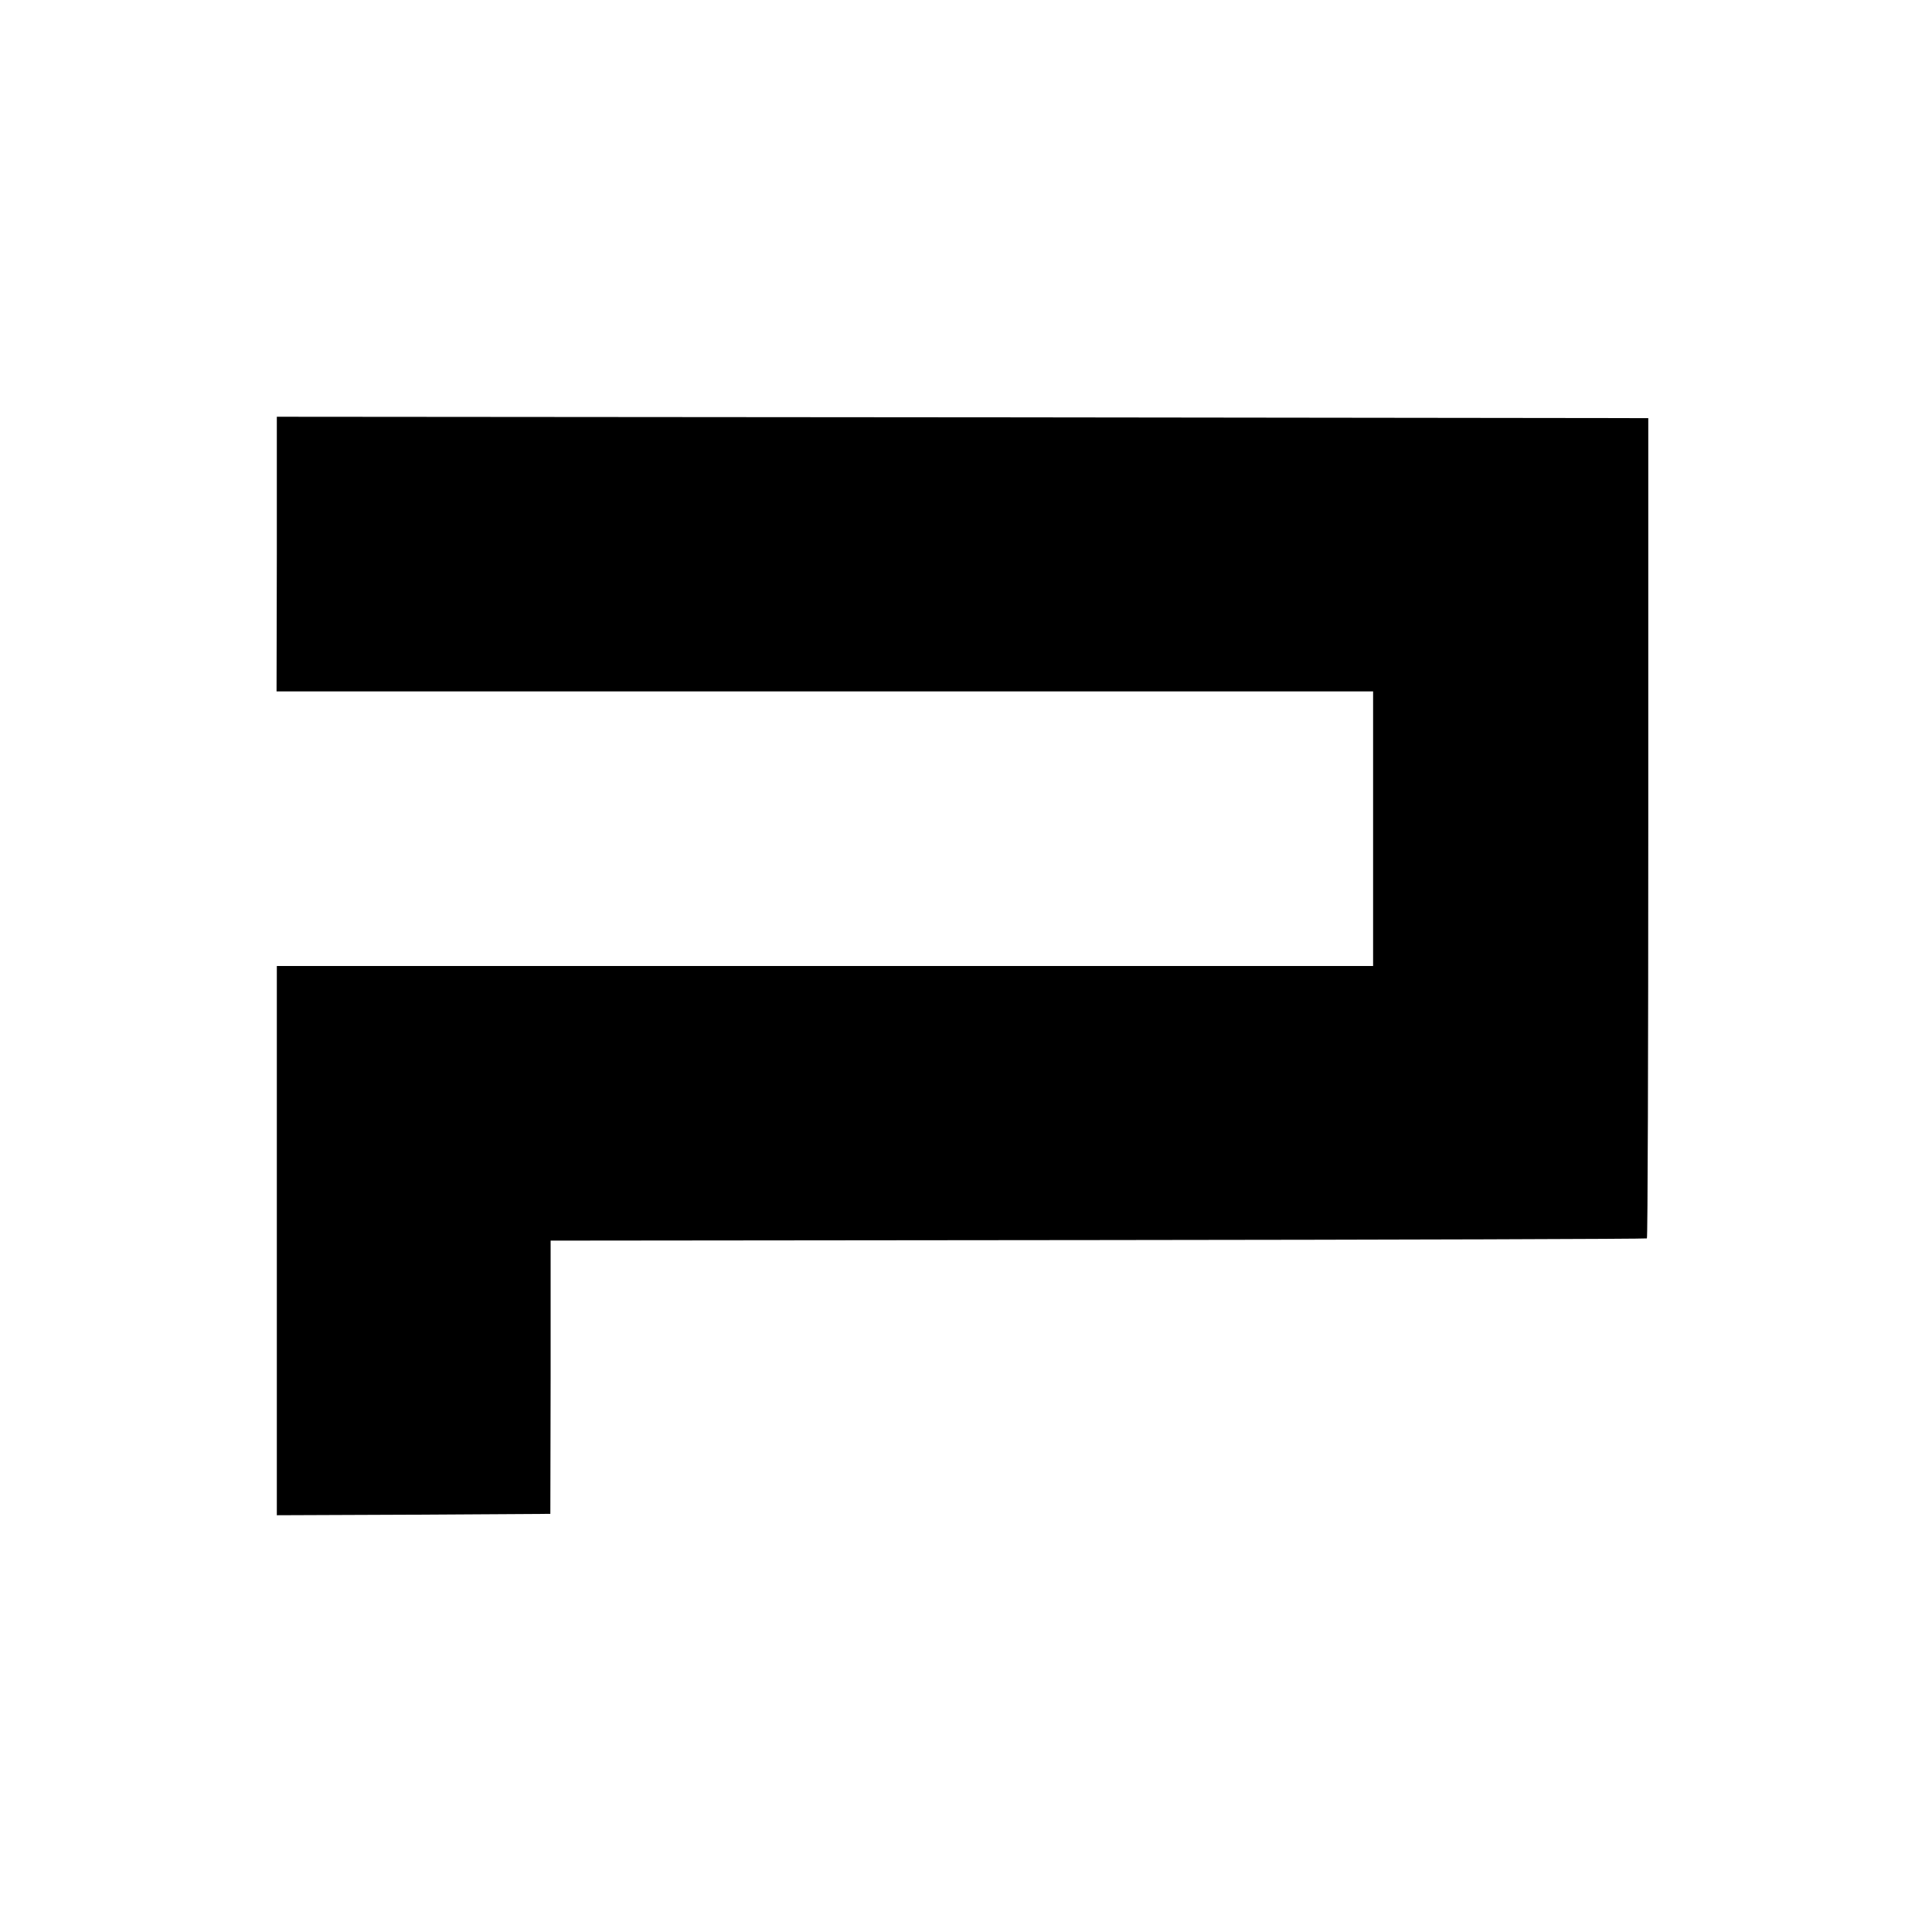 <?xml version="1.0" standalone="no"?>
<!DOCTYPE svg PUBLIC "-//W3C//DTD SVG 20010904//EN"
 "http://www.w3.org/TR/2001/REC-SVG-20010904/DTD/svg10.dtd">
<svg version="1.0" xmlns="http://www.w3.org/2000/svg"
 width="700pt" height="700pt" viewBox="0 0 700 700"
 preserveAspectRatio="xMidYMid meet">
<g transform="translate(0,700) scale(0.1,-0.1)"
fill="#000000" stroke="none">
<path d="M1003 4993 l-1 -498 1987 0 1986 0 0 -497 0 -498 -1986 0 -1986 0 0
-995 0 -995 496 2 495 3 1 495 0 495 1983 2 c1091 1 1986 4 1989 6 3 3 5 673
5 1489 l0 1483 -2484 3 -2485 2 0 -497z"/>
</g>
</svg>
